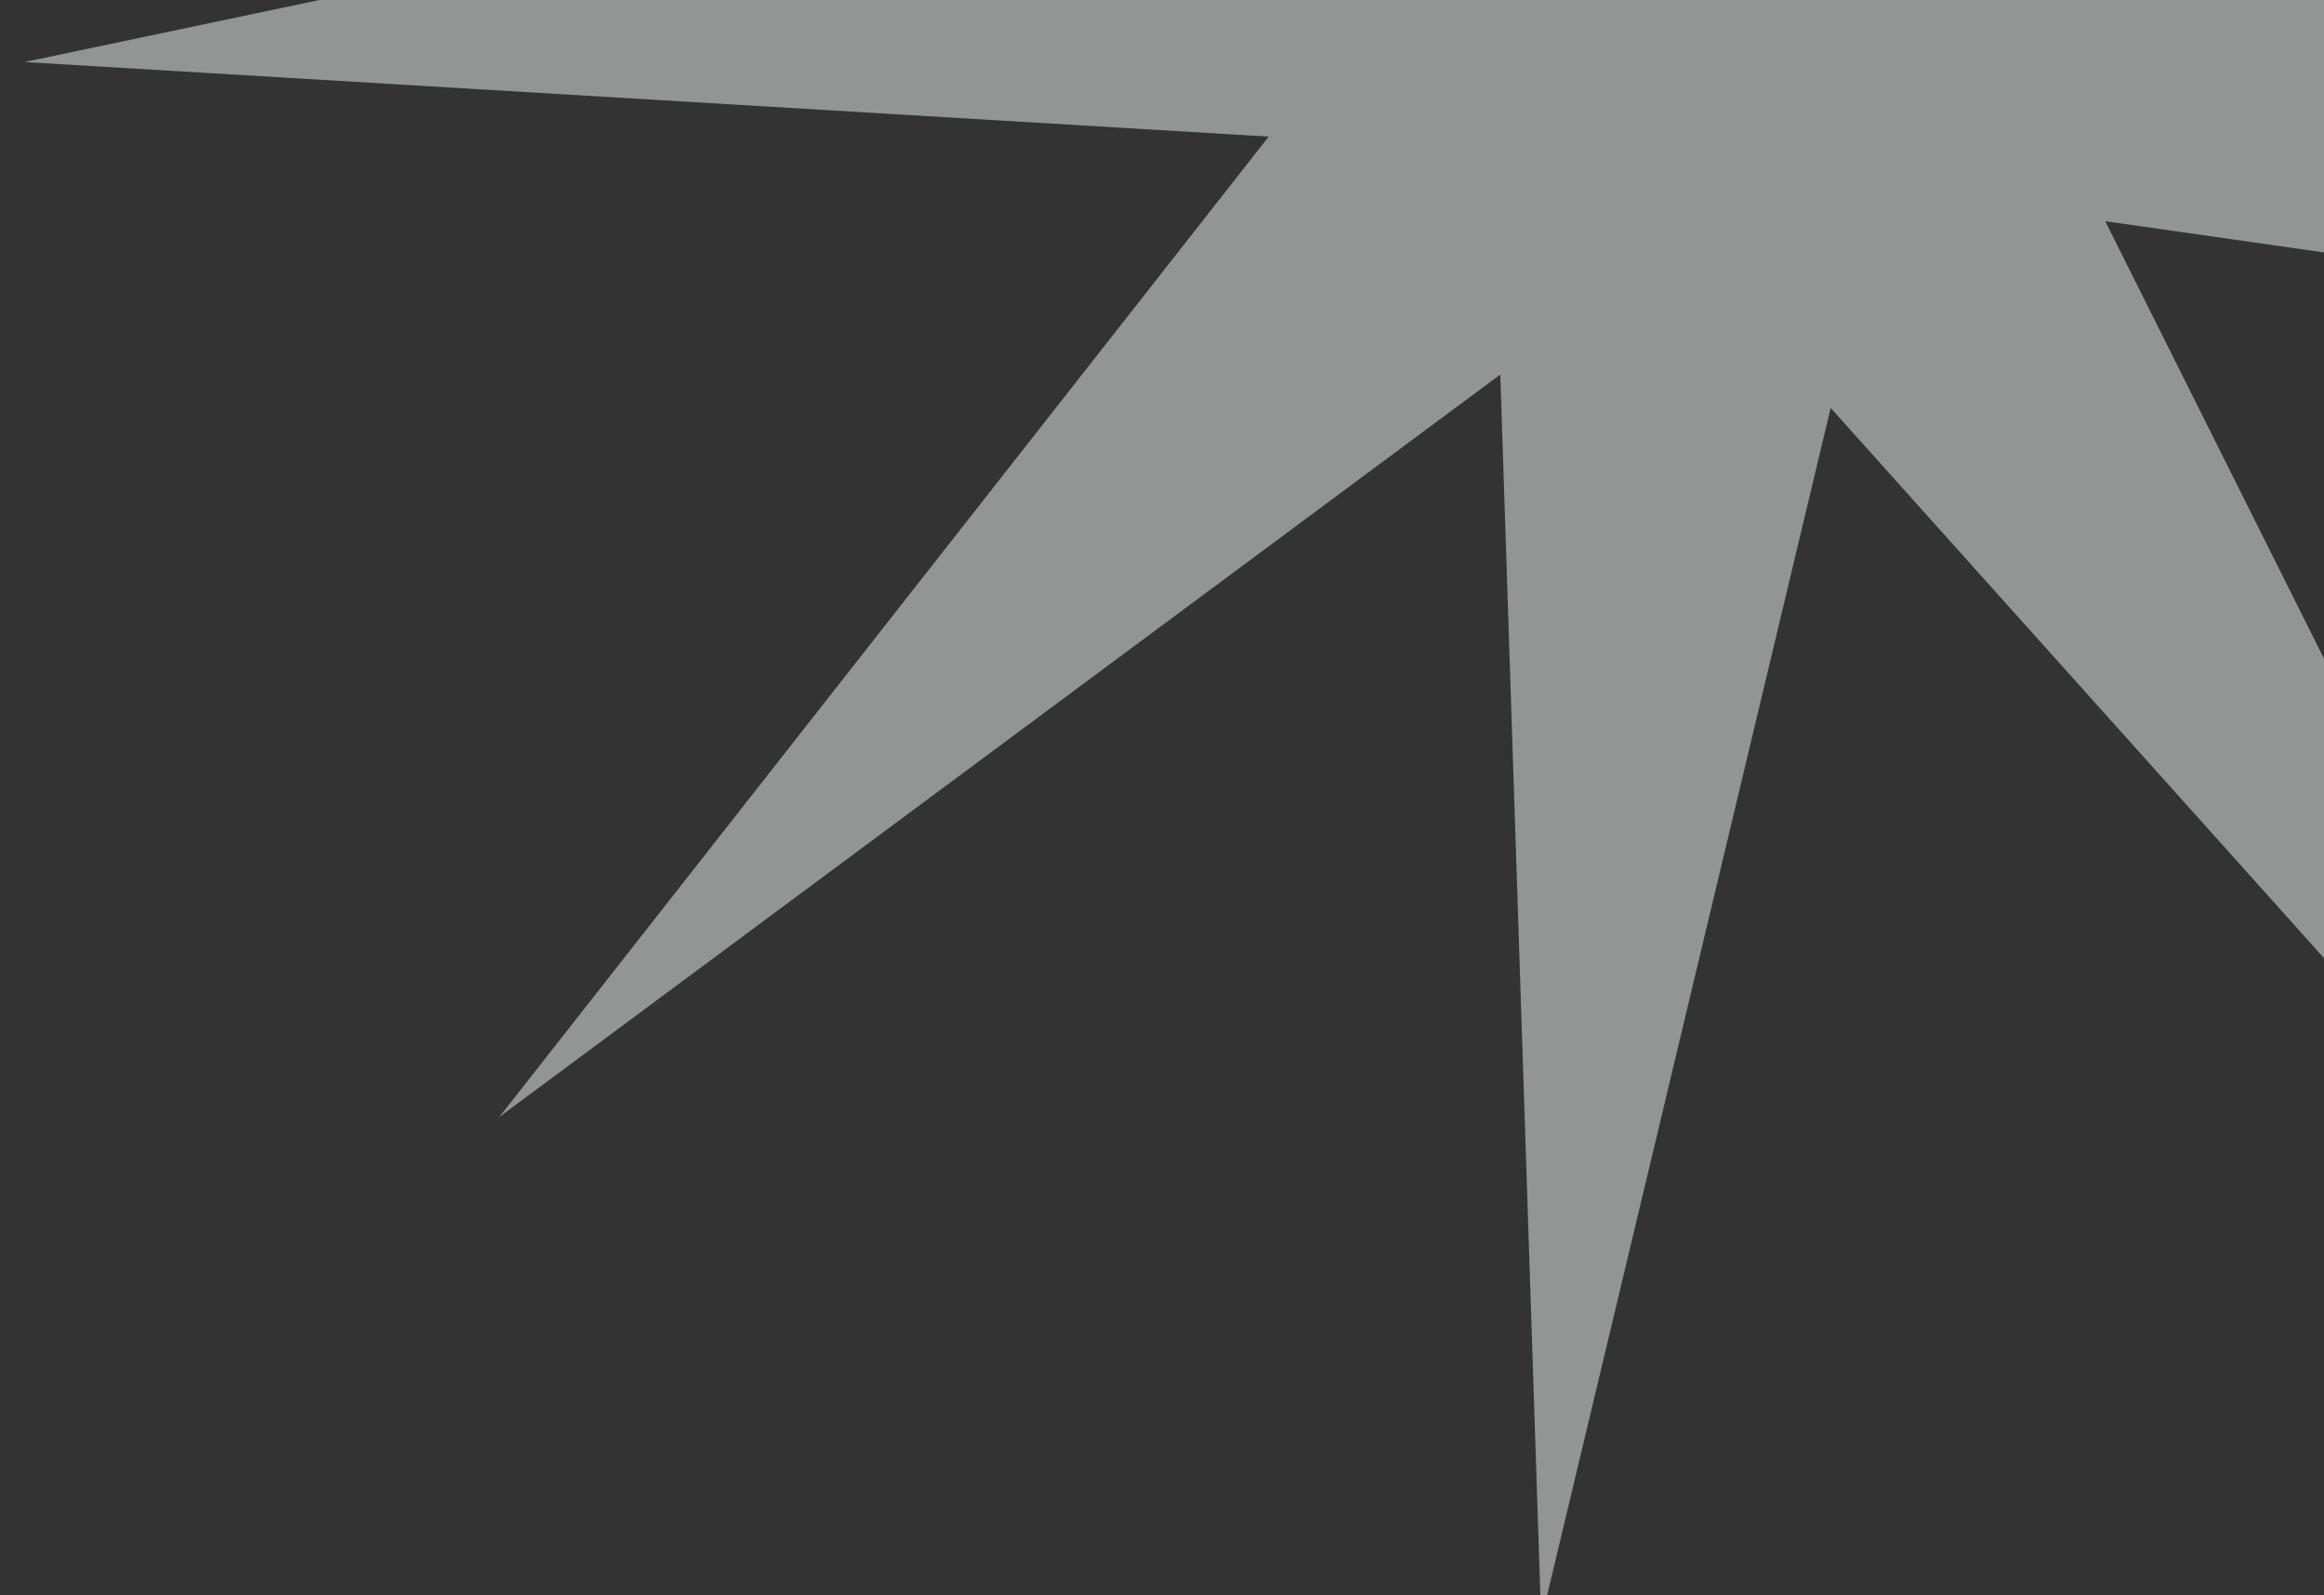 <?xml version="1.0" encoding="UTF-8"?> <svg xmlns="http://www.w3.org/2000/svg" width="169" height="116" viewBox="0 0 169 116" fill="none"><rect x="0" y="0" width="169" height="116" fill="#333333" stroke="none"/> <g clip-path="url(#clip0_105_527)"> <path d="M94.229 -123.778L128.005 -39.67L177.939 -115.31L149.749 -29.17L236.622 -55.017L159.657 -7.149L242.819 28.892L153.092 16.089L193.631 97.153L133.126 29.67L112.074 117.827L109.101 27.24L36.308 81.24L92.26 9.936L1.786 4.511L90.481 -14.146L24.661 -76.456L104.598 -33.737L94.229 -123.778Z" fill="#F0F8F5" fill-opacity="0.5"></path> </g> <defs> <clipPath id="clip0_105_527"> <rect width="169" height="116" fill="white"></rect> </clipPath> </defs> </svg> 